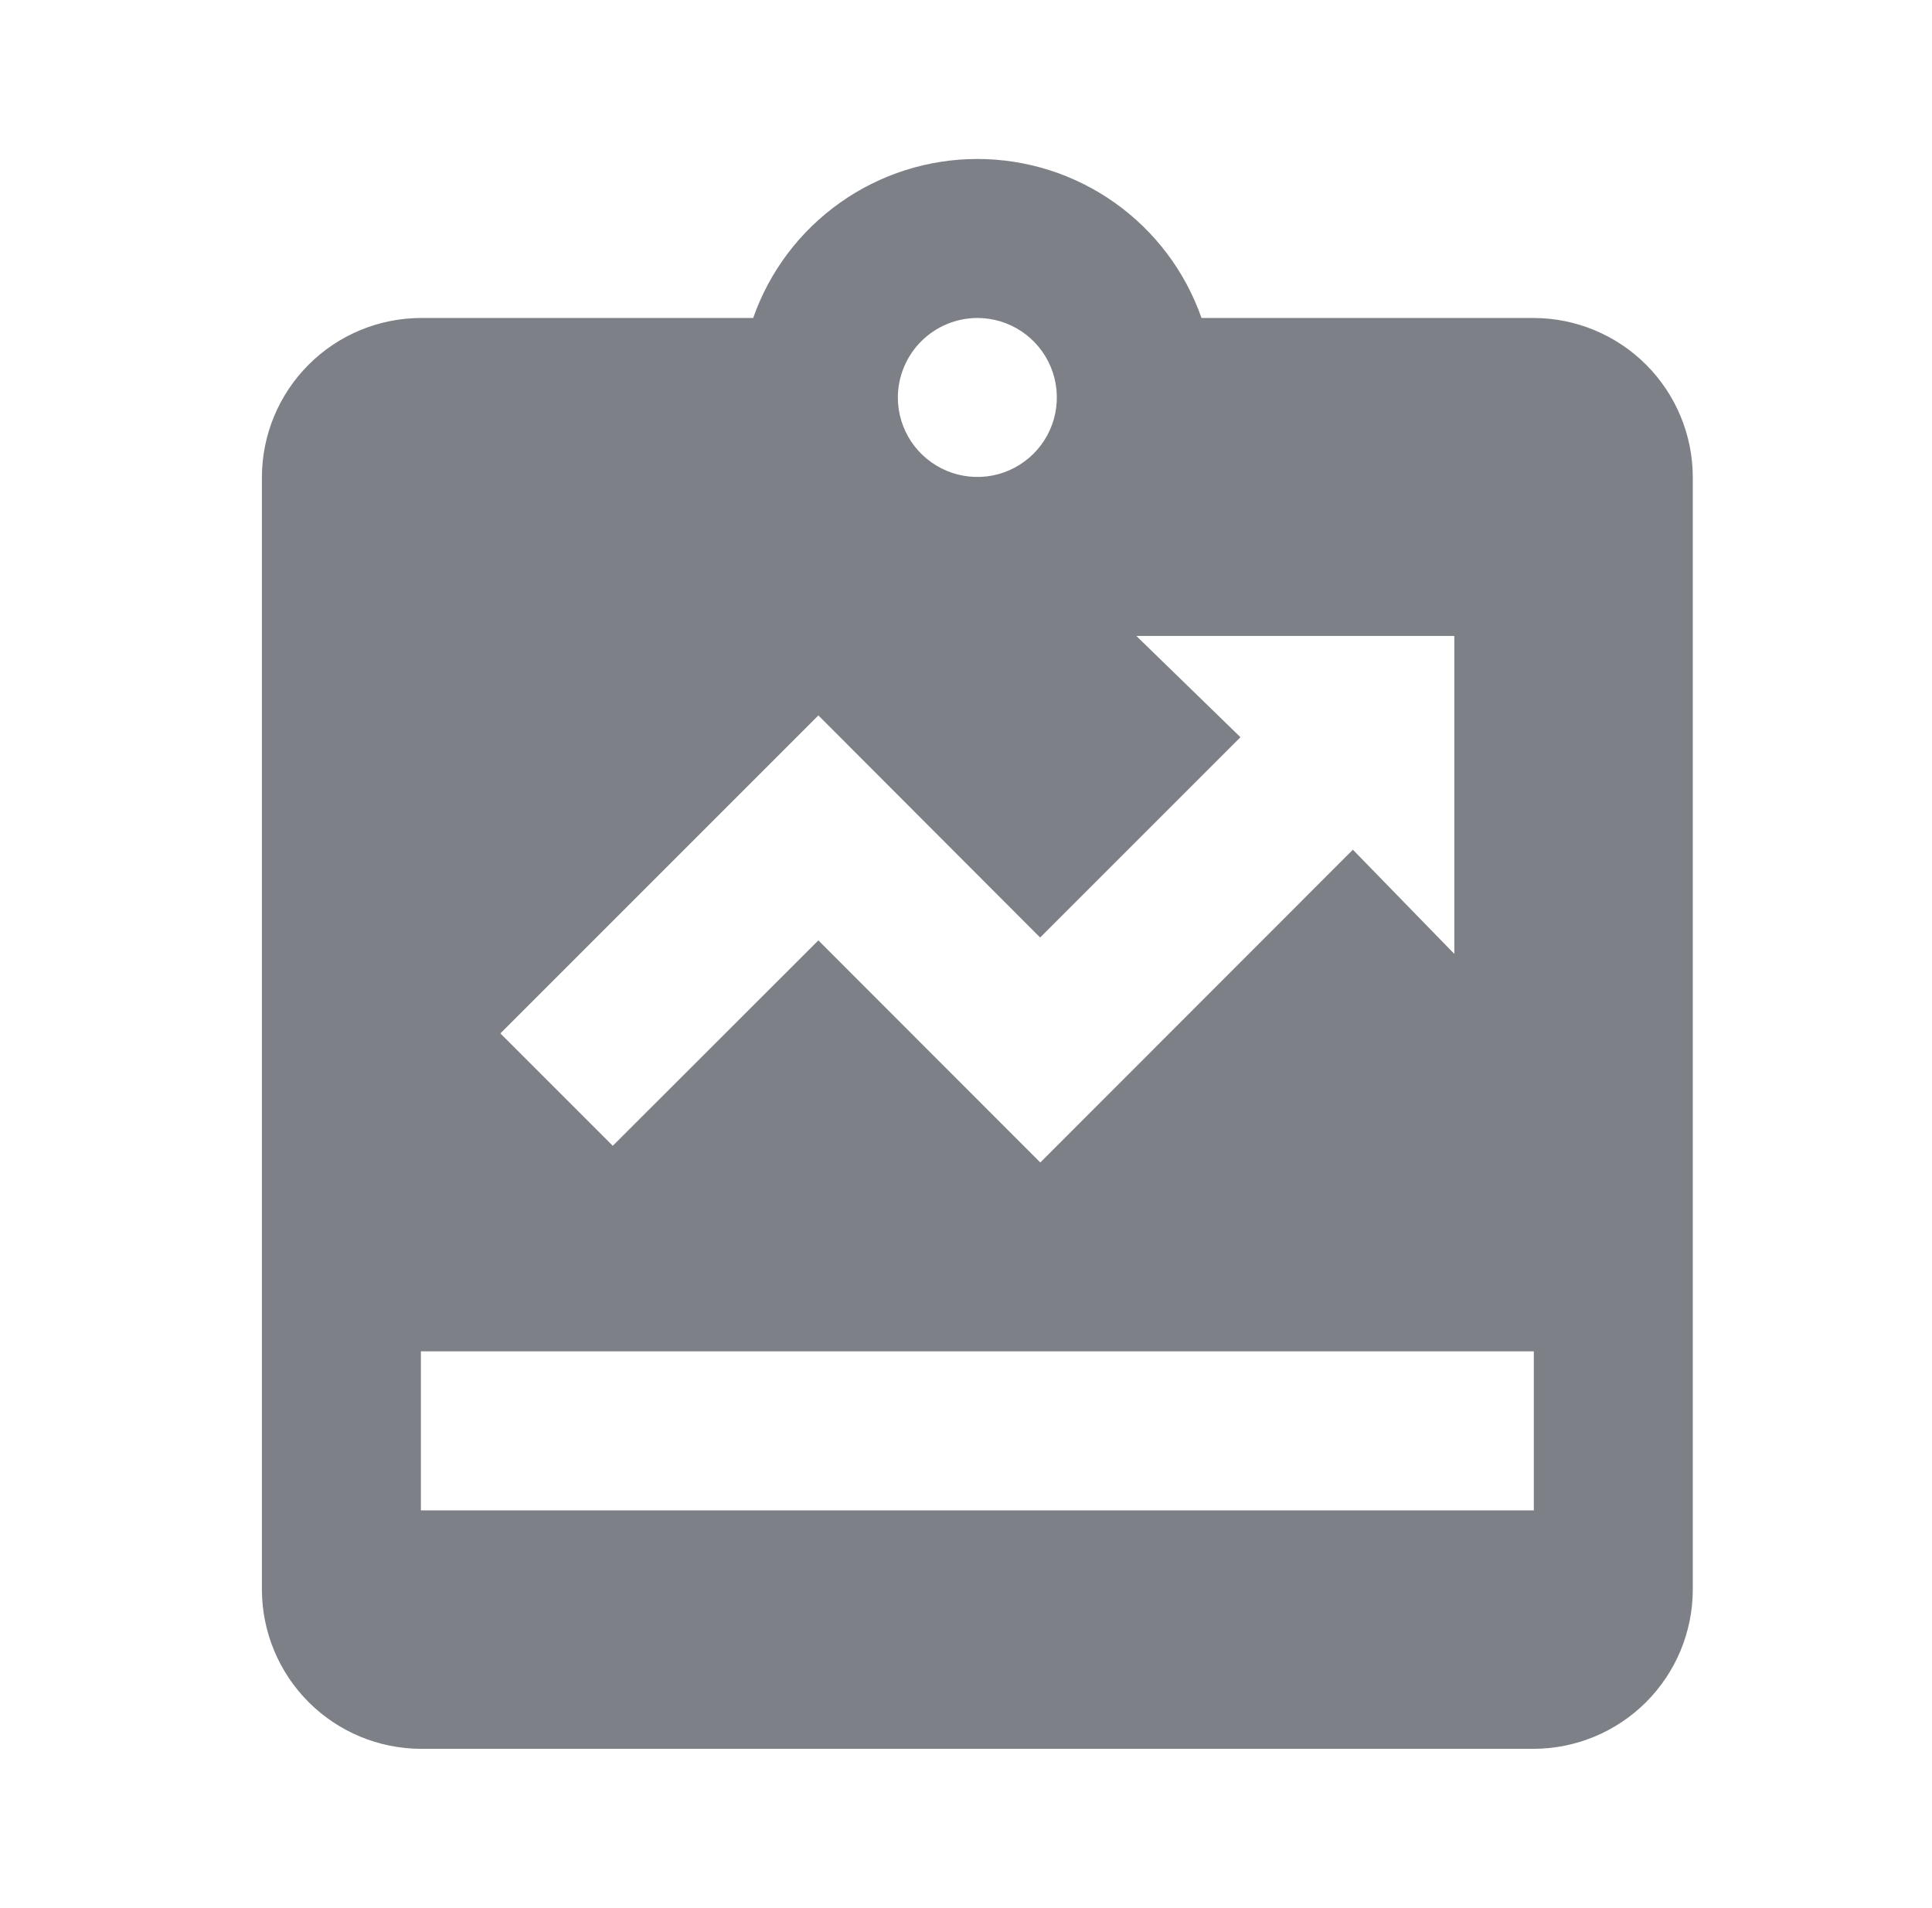 <svg width="80" height="79" viewBox="0 0 80 79" fill="none" xmlns="http://www.w3.org/2000/svg">
<path d="M63.512 13.167H49.752C49.078 11.242 47.823 9.575 46.16 8.396C44.497 7.216 42.509 6.583 40.47 6.583C38.431 6.583 36.443 7.216 34.78 8.396C33.117 9.575 31.861 11.242 31.188 13.167H17.428C15.684 13.172 14.012 13.867 12.779 15.101C11.546 16.334 10.85 18.006 10.845 19.75V65.833C10.85 67.578 11.546 69.249 12.779 70.483C14.012 71.716 15.684 72.411 17.428 72.417H63.512C65.256 72.411 66.927 71.716 68.161 70.483C69.394 69.249 70.09 67.578 70.095 65.833V19.75C70.09 18.006 69.394 16.334 68.161 15.101C66.927 13.867 65.256 13.172 63.512 13.167ZM40.47 13.167C41.121 13.167 41.757 13.36 42.299 13.721C42.84 14.083 43.262 14.597 43.511 15.199C43.76 15.8 43.825 16.462 43.698 17.101C43.571 17.739 43.258 18.326 42.797 18.786C42.337 19.246 41.751 19.56 41.112 19.687C40.474 19.814 39.812 19.749 39.21 19.499C38.609 19.25 38.095 18.828 37.733 18.287C37.371 17.746 37.178 17.109 37.178 16.458C37.181 15.586 37.529 14.75 38.145 14.134C38.762 13.517 39.598 13.169 40.47 13.167ZM33.887 29.625L43.07 38.822L51.365 30.527L47.053 26.333H60.22V39.5L56.02 35.185L43.077 48.137L33.887 38.94L25.374 47.446L20.72 42.792L33.887 29.625ZM63.512 62.542H17.428V55.958H63.512V62.542Z" fill="#7D8187"/>
</svg>
